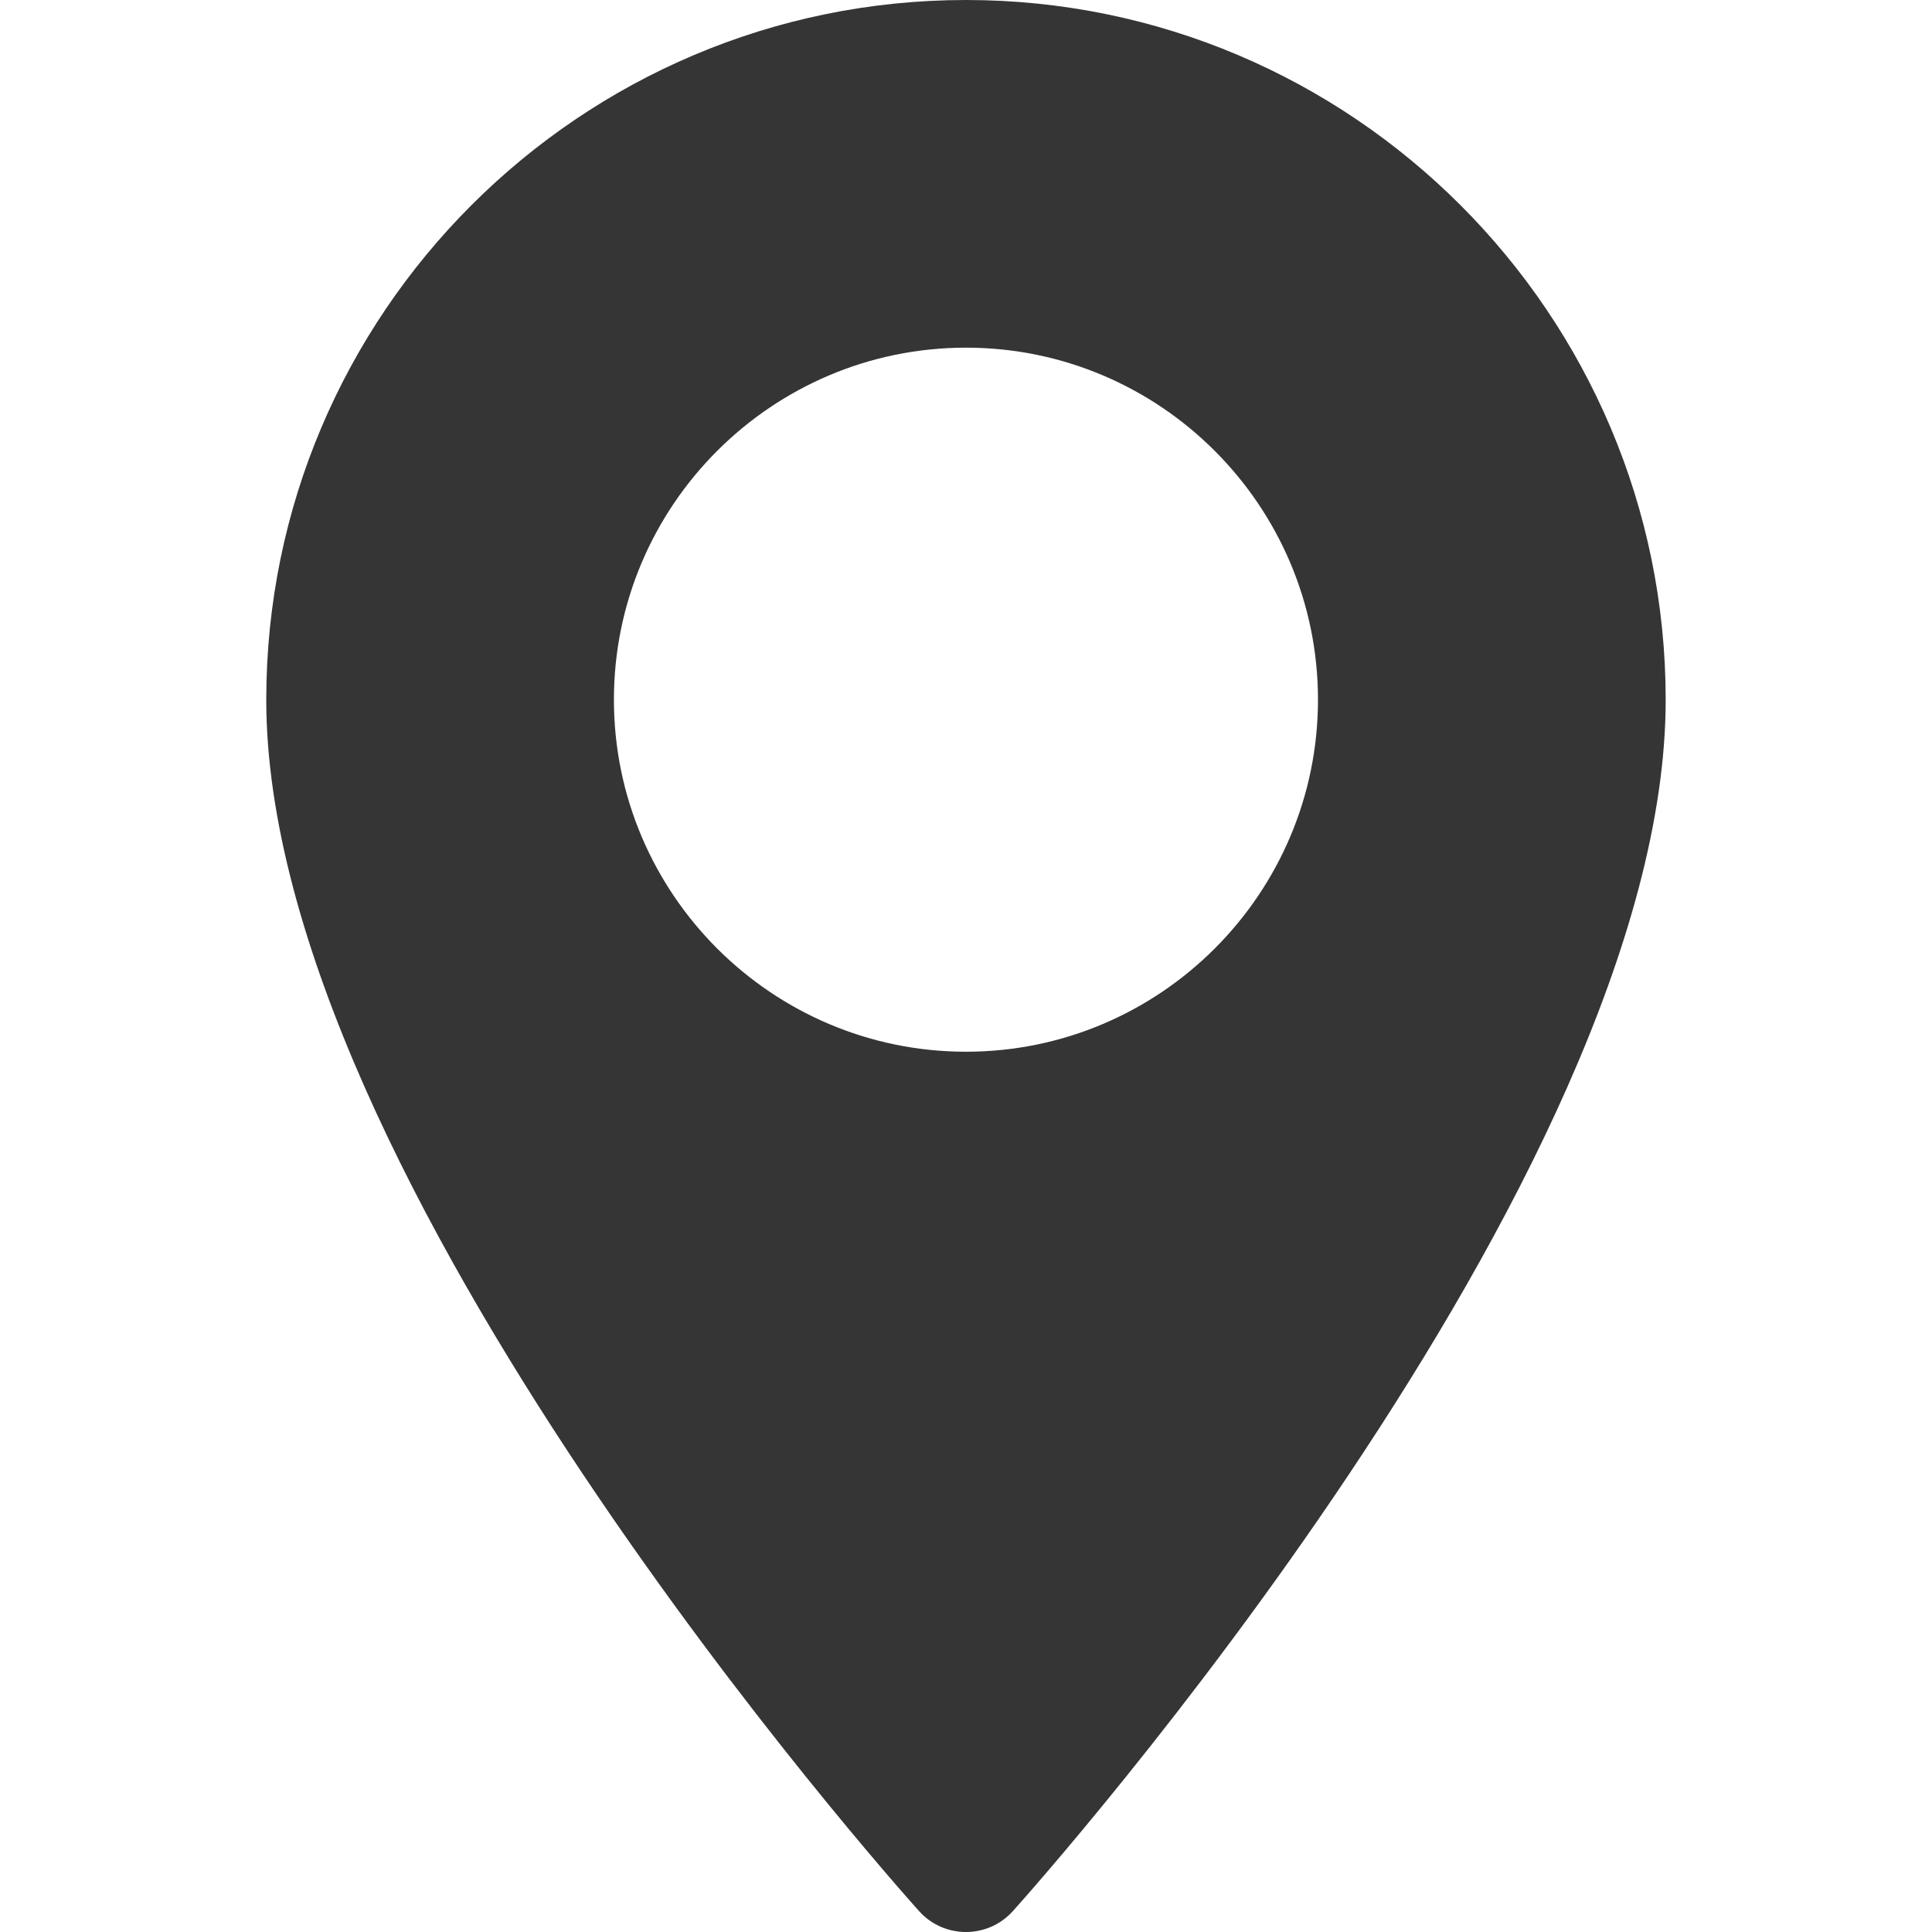 <svg width="38" height="38" viewBox="0 0 38 38" fill="none" xmlns="http://www.w3.org/2000/svg">
<path d="M19 0C11.411 0 5.237 6.174 5.237 13.762C5.237 23.18 17.553 37.005 18.077 37.589C18.57 38.138 19.43 38.136 19.922 37.589C20.446 37.005 32.762 23.18 32.762 13.762C32.761 6.174 26.588 0 19 0ZM19 20.686C15.181 20.686 12.075 17.58 12.075 13.762C12.075 9.944 15.182 6.838 19 6.838C22.817 6.838 25.923 9.944 25.923 13.762C25.923 17.58 22.817 20.686 19 20.686Z" fill="#353535"/>
</svg>
